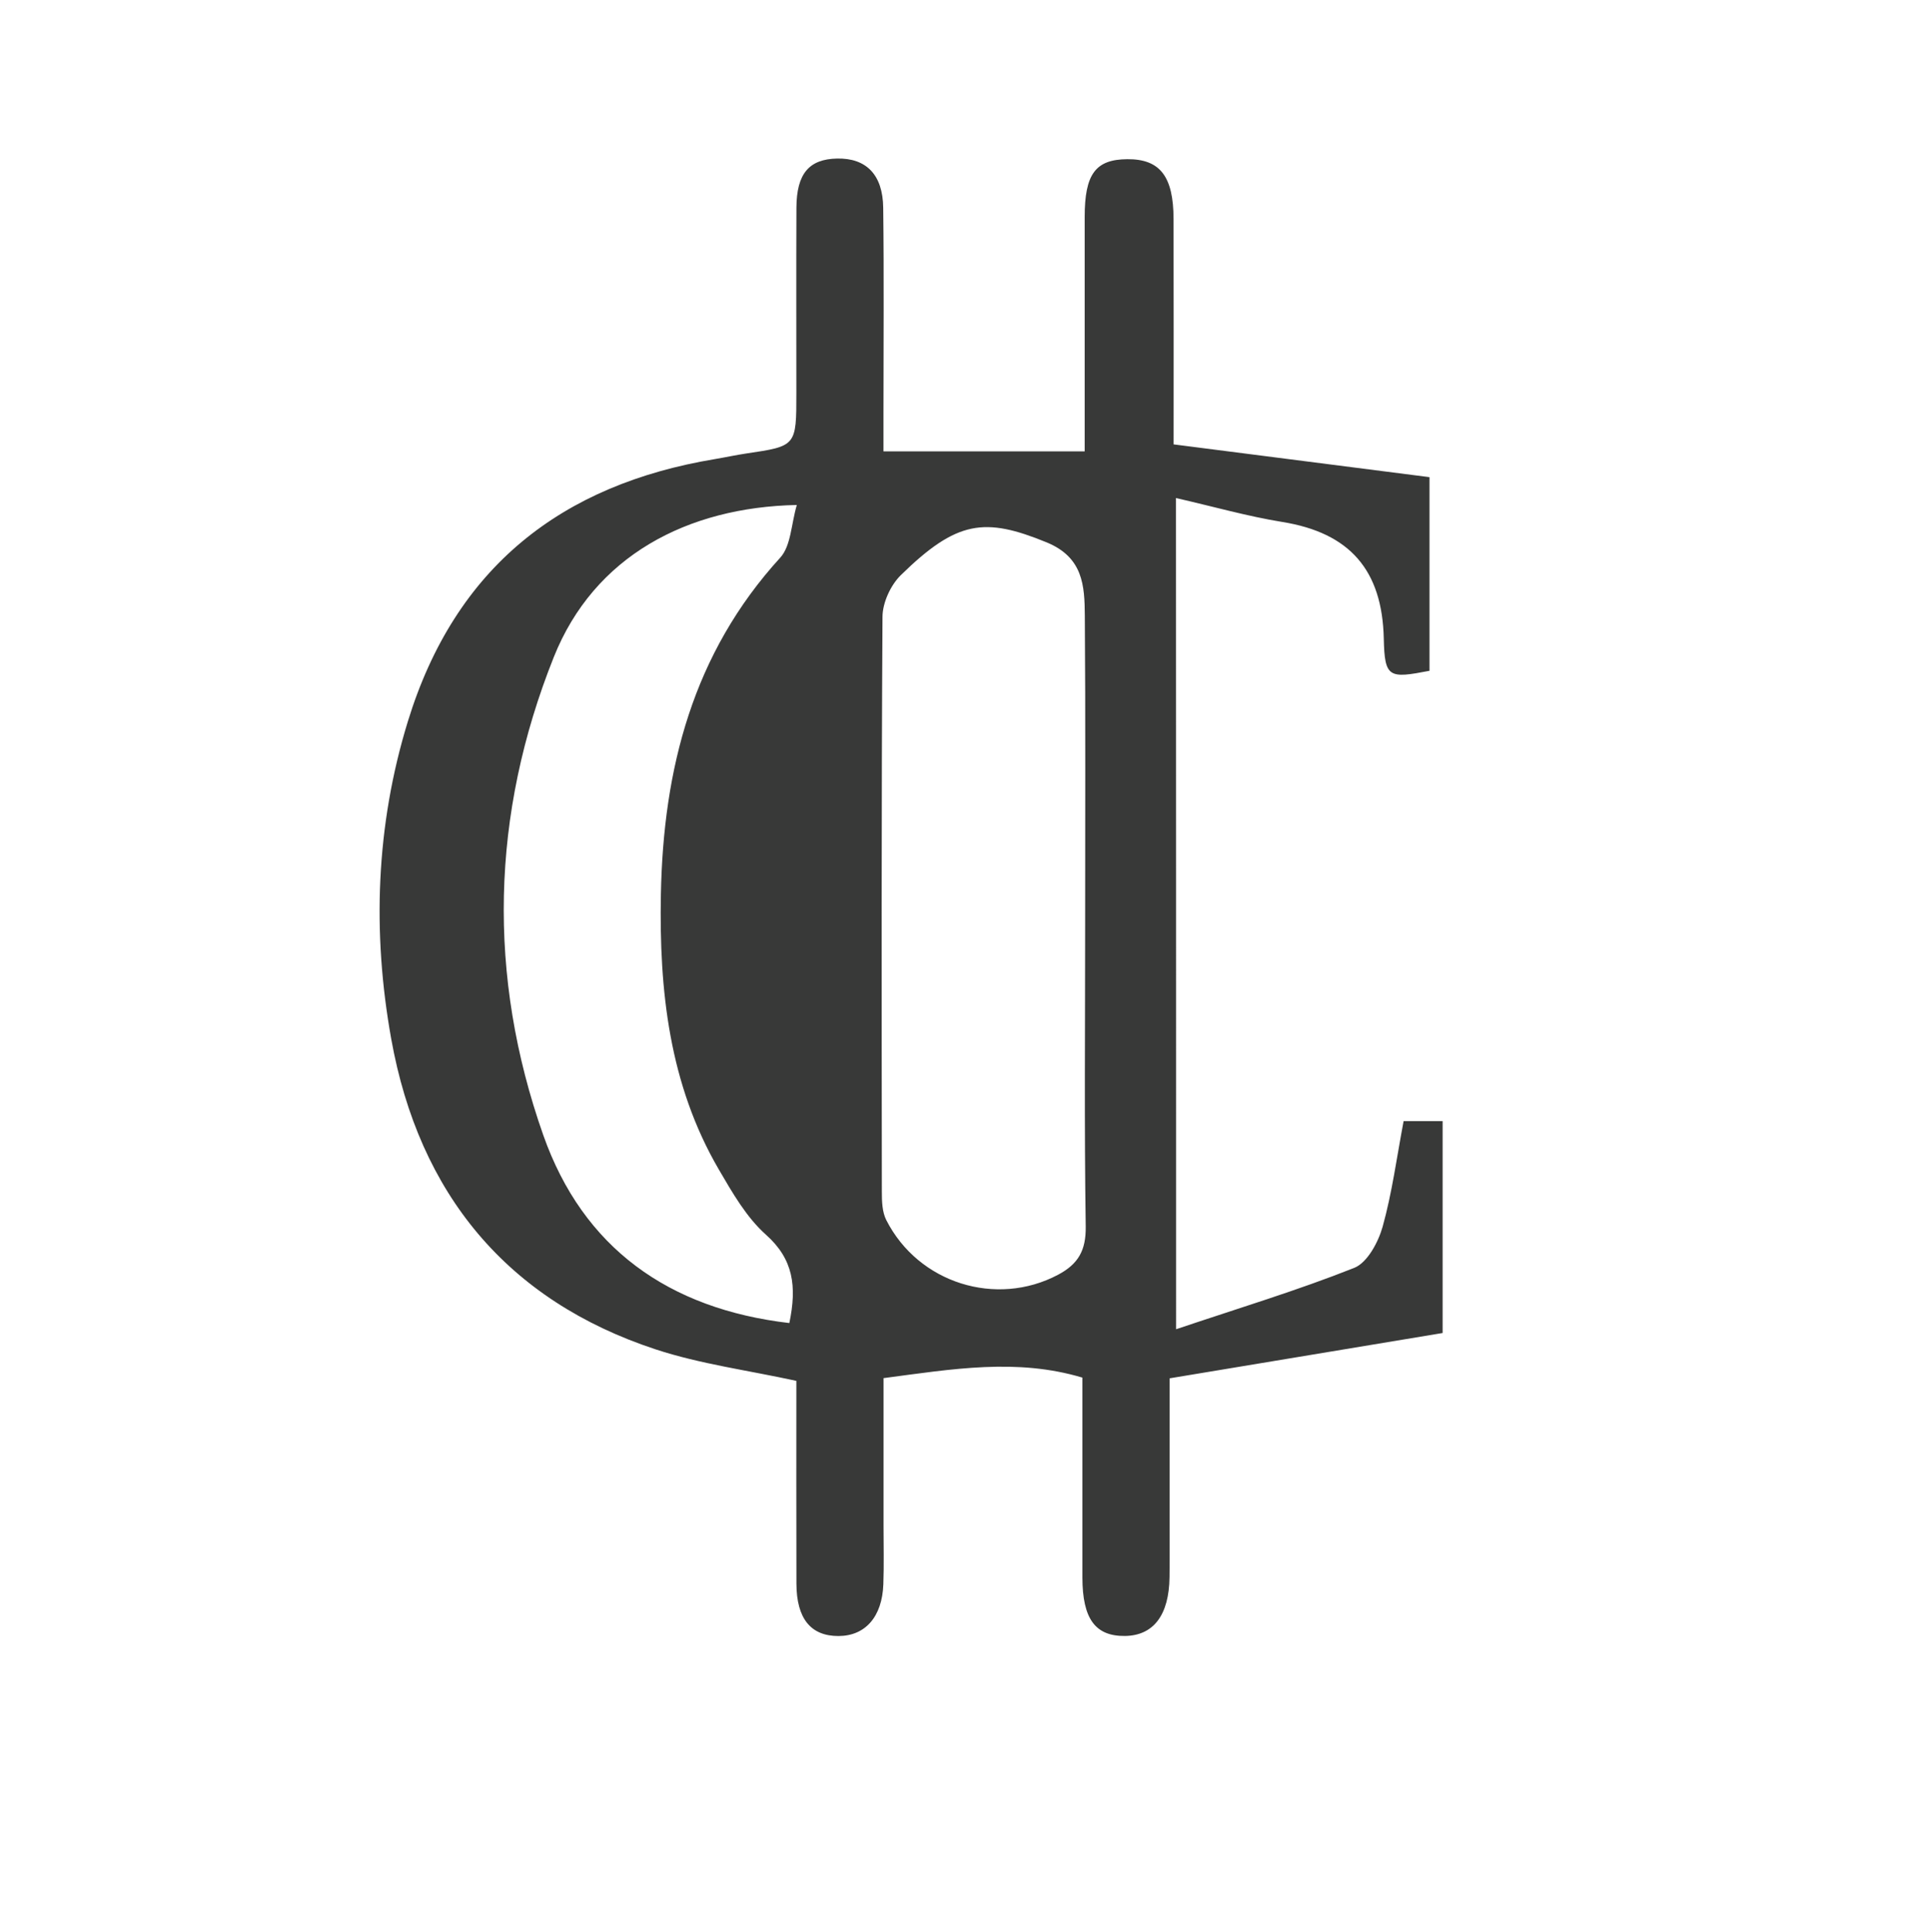 <?xml version="1.0" encoding="utf-8"?>
<!-- Generator: Adobe Illustrator 23.0.3, SVG Export Plug-In . SVG Version: 6.00 Build 0)  -->
<svg version="1.1" id="Layer_1" xmlns="http://www.w3.org/2000/svg" xmlns:xlink="http://www.w3.org/1999/xlink" x="0px" y="0px"
	 viewBox="0 0 296.88 297.14" style="enable-background:new 0 0 296.88 297.14;" xml:space="preserve">
<style type="text/css">
	.st0{fill:#383938;}
</style>
<g id="DZM0OH.tif">
	<g>
		<g>
			<path class="st0" d="M180.91,204.42c9.75-3.28,18.73-5.99,27.41-9.44c2.01-0.8,3.69-3.94,4.36-6.32
				c1.46-5.23,2.17-10.67,3.23-16.25c2.12,0,3.93,0,6,0c0,10.64,0,21.05,0,32.59c-13.95,2.31-27.62,4.58-42,6.97
				c0,6.26,0,13.29,0,20.08c0,3.5,0.03,7-0.01,10.5c-0.07,5.84-2.47,8.98-6.84,9.04c-4.57,0.06-6.55-2.63-6.56-8.97
				c-0.01-10.15,0-20.31,0-30.76c-10.09-3.02-19.98-1.32-30.59,0.08c0,7.51,0,15.1,0,22.7c0,3,0.08,6-0.03,9
				c-0.18,5.02-2.79,7.95-6.9,7.96c-4.25,0.01-6.45-2.66-6.47-8.06c-0.03-10.47-0.01-20.94-0.01-31.18
				c-7.51-1.64-14.79-2.59-21.66-4.85c-22.81-7.51-36.38-23.9-40.66-47.74c-2.93-16.32-2.38-32.77,2.56-48.83
				c7.31-23.79,23.71-36.43,47.24-40.34c1.61-0.27,3.2-0.62,4.81-0.86c7.71-1.14,7.71-1.13,7.71-9.31c0-9.5-0.03-19,0.01-28.5
				c0.03-5.24,1.95-7.47,6.28-7.55c4.44-0.08,7.01,2.46,7.07,7.57c0.13,10.5,0.04,21,0.04,31.5c0,1.78,0,3.57,0,5.96
				c10.5,0,20.53,0,30.95,0c0-12.8,0-24.42,0-36.04c0-6.61,1.67-8.86,6.57-8.89c5-0.03,7.09,2.62,7.1,9.2
				c0.03,11.45,0.01,22.91,0.01,34.66c13.16,1.68,26.03,3.33,39.36,5.04c0,10.31,0,20.04,0,29.78c-6.22,1.2-6.9,1.11-7.03-4.93
				c-0.23-10.6-5.27-16.29-15.61-17.96c-5.32-0.86-10.54-2.35-16.36-3.68C180.91,119.15,180.91,160.79,180.91,204.42z
				 M166.92,142.16c0-15.82,0.07-31.65-0.05-47.47c-0.03-4.61-0.25-8.97-5.87-11.28c-9.52-3.9-13.81-3.4-22.44,5.05
				c-1.56,1.53-2.8,4.23-2.81,6.39c-0.18,29.48-0.13,58.96-0.1,88.44c0,1.46,0.05,3.1,0.68,4.34c4.96,9.74,16.92,13.42,26.39,8.43
				c3.15-1.66,4.34-3.76,4.29-7.44C166.78,173.14,166.92,157.65,166.92,142.16z M121.42,203.47c1.18-5.66,0.62-9.83-3.6-13.59
				c-3.01-2.68-5.17-6.47-7.25-10.03c-7.63-13.09-9.19-27.5-8.91-42.31c0.37-19.32,4.91-37.04,18.36-51.78
				c1.66-1.82,1.68-5.15,2.55-8.1c-16.82,0.34-31.17,7.82-37.39,23.41c-9.66,24.19-10.25,48.99-1.61,73.5
				C89.68,191.9,102.84,201.3,121.42,203.47z"/>
		</g>
	</g>
</g>
</svg>
